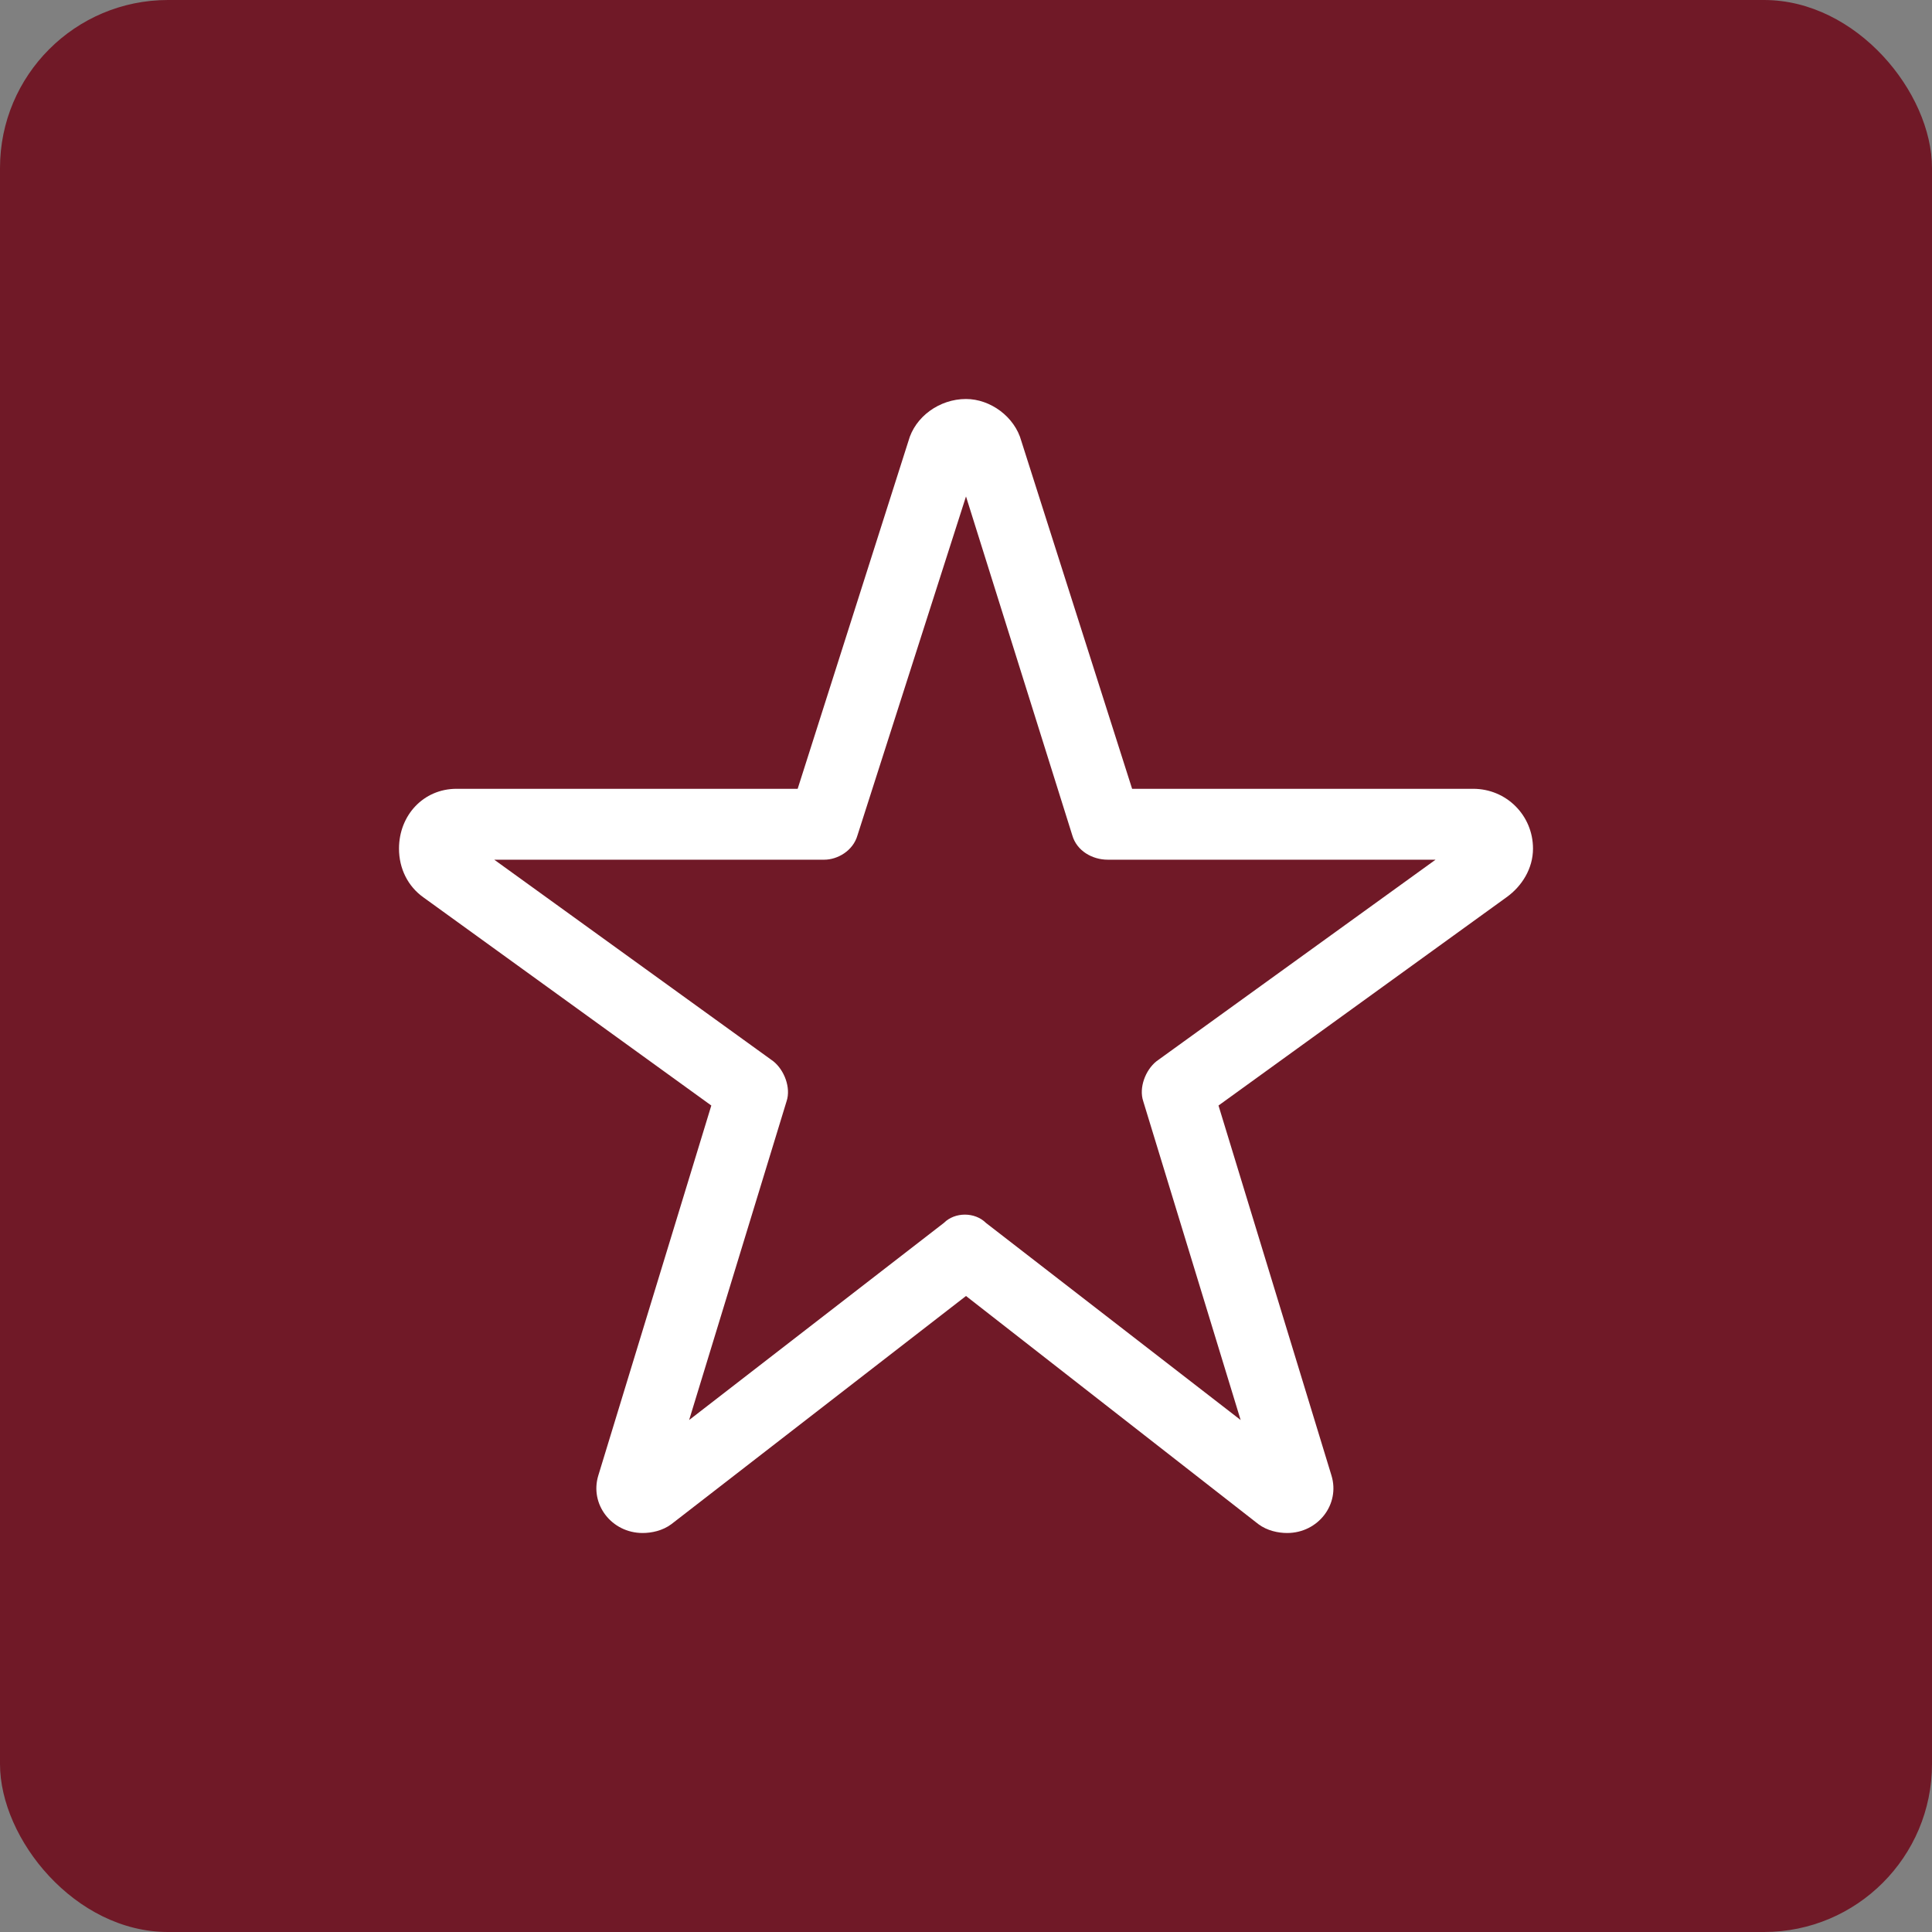 <svg width="46" height="46" viewBox="0 0 46 46" fill="none" xmlns="http://www.w3.org/2000/svg">
<rect x="0" y="0" width="46" height="46" fill="#808080" stroke="none"/>
<rect width="46" height="46" rx="4" fill="#701927"/>
<path d="M21.629 10.502C21.787 9.922 22.367 9.5 23 9.5C23.58 9.5 24.16 9.922 24.318 10.502L26.955 18.781H35.076C35.867 18.781 36.5 19.414 36.5 20.205C36.5 20.68 36.236 21.102 35.867 21.365L29.012 26.322L31.701 35.129C31.912 35.815 31.385 36.5 30.646 36.5C30.436 36.5 30.172 36.447 29.961 36.289L23 30.857L15.986 36.289C15.775 36.447 15.512 36.5 15.301 36.5C14.562 36.5 14.035 35.815 14.246 35.129L16.936 26.322L10.08 21.365C9.711 21.102 9.5 20.68 9.5 20.205C9.5 19.414 10.08 18.781 10.871 18.781H18.992L21.629 10.502ZM23 11.82L20.416 19.889C20.311 20.258 19.941 20.469 19.625 20.469H11.768L18.412 25.268C18.676 25.479 18.834 25.9 18.729 26.217L16.408 33.81L22.473 29.117C22.736 28.854 23.211 28.854 23.475 29.117L29.539 33.81L27.219 26.217C27.113 25.9 27.271 25.479 27.535 25.268L34.18 20.469H26.375C26.006 20.469 25.637 20.258 25.531 19.889L23 11.82Z" fill="white"/>
</svg>
